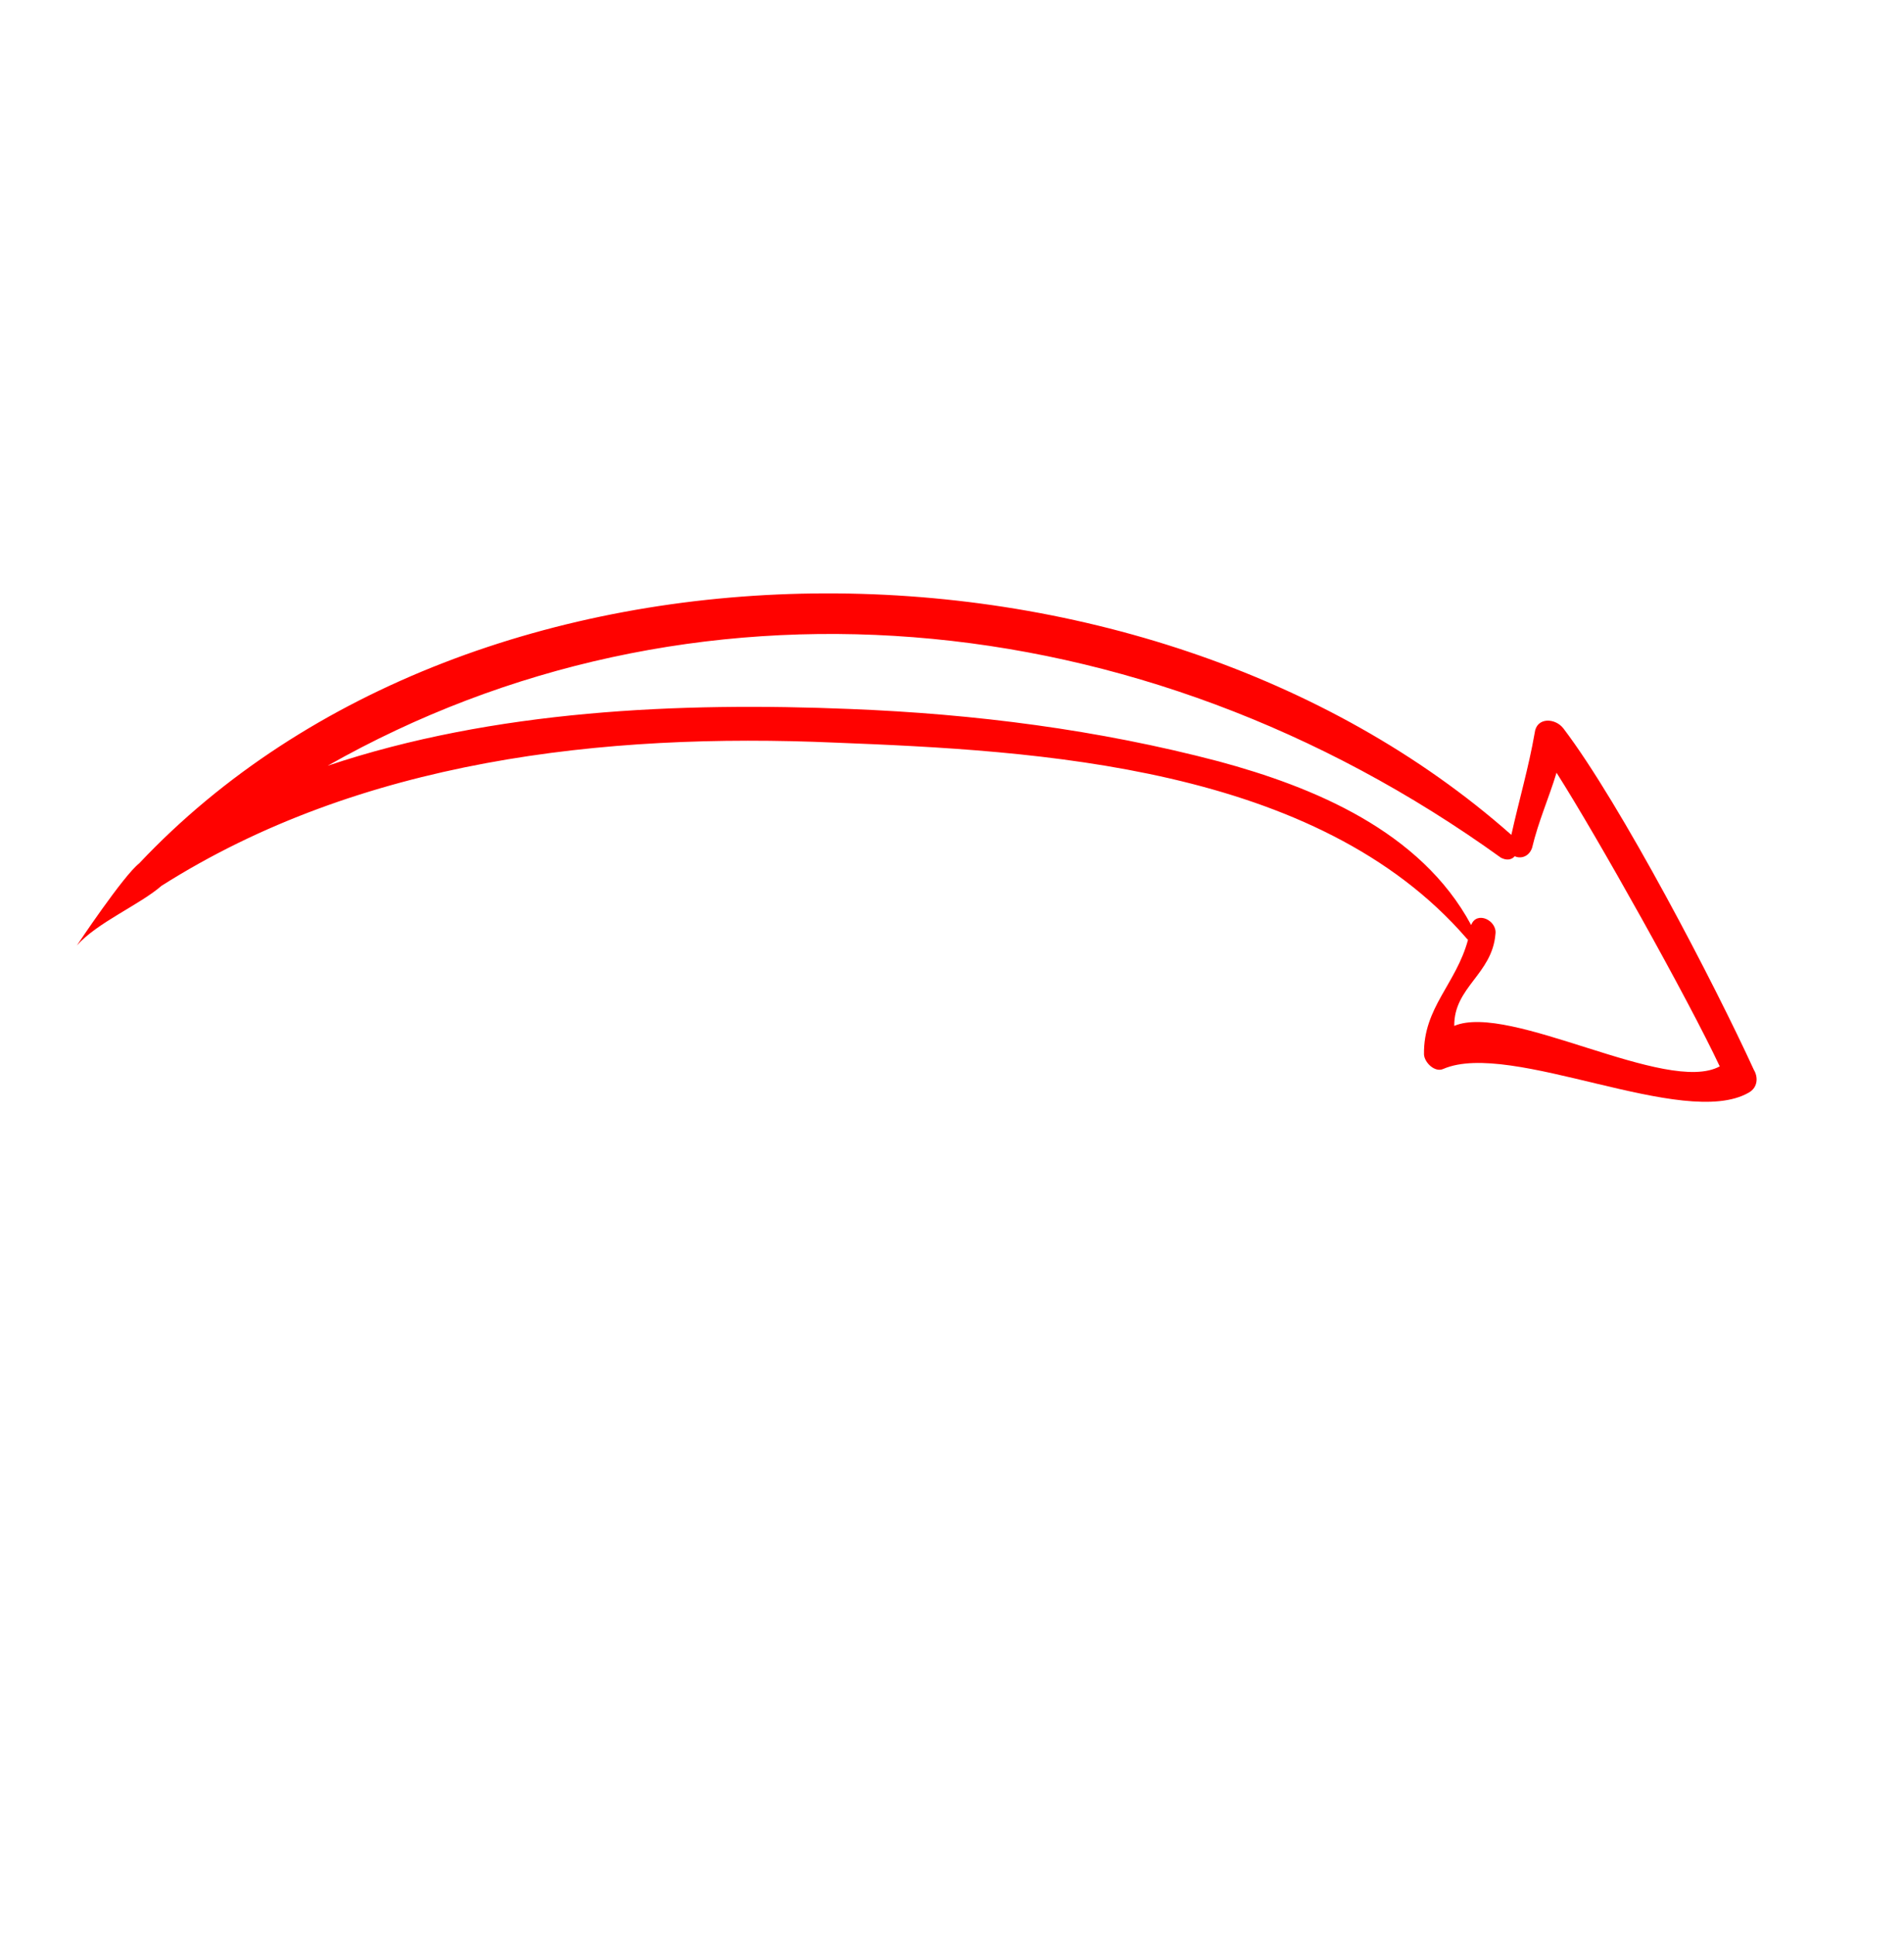 <?xml version="1.0" encoding="UTF-8"?> <svg xmlns="http://www.w3.org/2000/svg" width="188" height="191" viewBox="0 0 188 191" fill="none"> <path d="M172.653 107.866C166.222 111.52 149.244 102.641 142.531 105.507C141.678 105.915 140.639 104.873 140.605 104.081C140.532 99.462 143.77 97.144 144.95 92.771L144.82 92.64C130.044 75.55 102.389 74.086 82.469 73.307C59.556 72.305 35.559 75.015 15.955 87.435C13.799 89.313 9.608 91.054 7.592 93.327C7.592 93.327 12.184 86.431 13.748 85.221C46.92 50.036 112.931 50.306 149.23 82.413C149.959 79.102 150.935 75.788 151.534 72.347C151.714 70.76 153.584 70.866 154.374 71.911C160.037 79.358 169.338 97.218 173.178 105.614C173.579 106.268 173.624 107.324 172.653 107.866ZM153.691 76.277C152.929 78.797 151.906 81.055 151.274 83.705C150.941 84.634 150.077 84.778 149.569 84.52C149.213 84.921 148.716 84.929 148.208 84.671C112.428 58.895 67.907 55.421 32.352 75.588C48.772 70.079 67.133 69.295 83.942 69.986C96.268 70.474 108.391 72.022 120.332 75.157C129.637 77.668 140.264 82.01 145.261 91.314C145.82 89.854 147.852 90.882 147.66 92.205C147.333 96.17 143.553 97.439 143.592 101.267C149.086 98.946 164.584 108.11 169.806 105.264C166.662 98.575 157.688 82.559 153.691 76.277Z" fill="#FF0200"></path> </svg> 